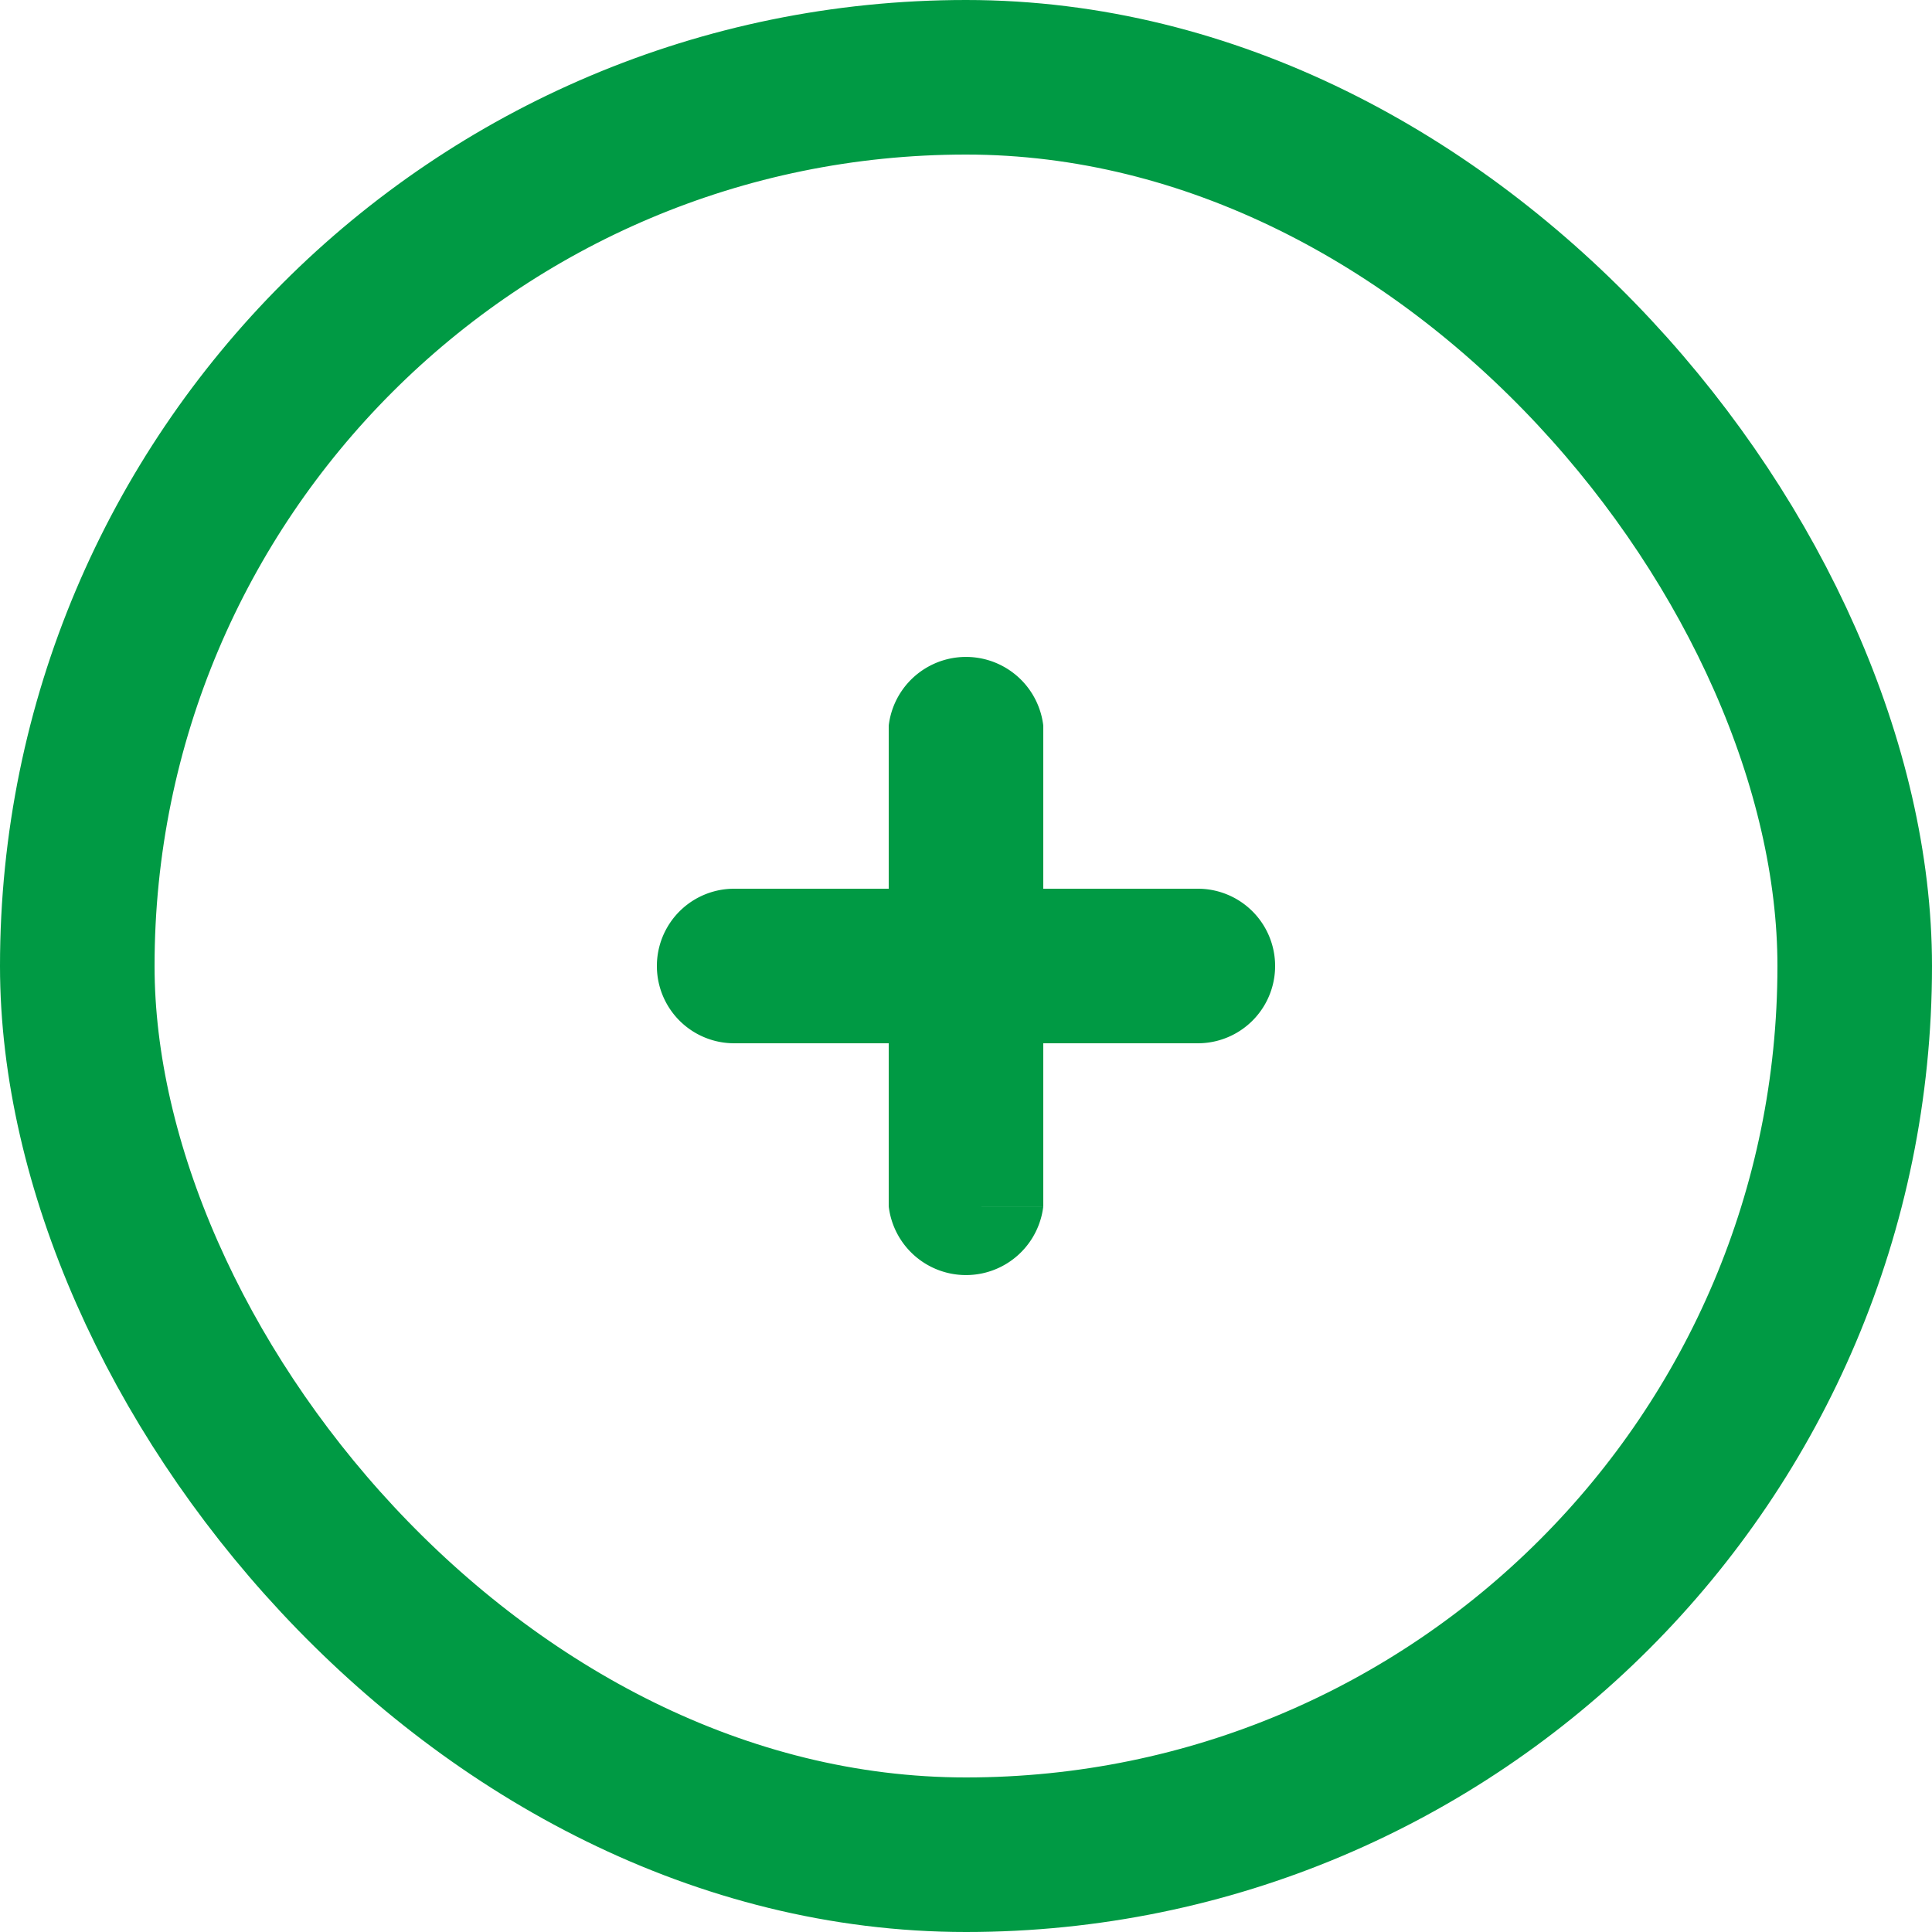 <svg xmlns="http://www.w3.org/2000/svg" width="25" height="25" viewBox="0 0 25 25">
  <g id="plus-ico" transform="translate(-211.5 -394.5)">
    <path id="Path_3" data-name="Path 3" d="M85,11.889a1.007,1.007,0,0,0-2,0Zm-2,6.222a1.007,1.007,0,0,0,2,0Zm0-6.222v6.222h2V11.889Z" transform="translate(140 392)" fill="#009a44"/>
    <rect id="Rectangle_1" data-name="Rectangle 1" width="23" height="23" rx="11.5" transform="translate(212.5 395.5)" fill="none" stroke="#009a44" stroke-width="2"/>
    <path id="Path_4" data-name="Path 4" d="M81,14a1,1,0,0,0,0,2Zm6,2a1,1,0,0,0,0-2Zm-6,0h6V14H81Z" transform="translate(140 392)" fill="#009a44"/>
  </g>
</svg>
